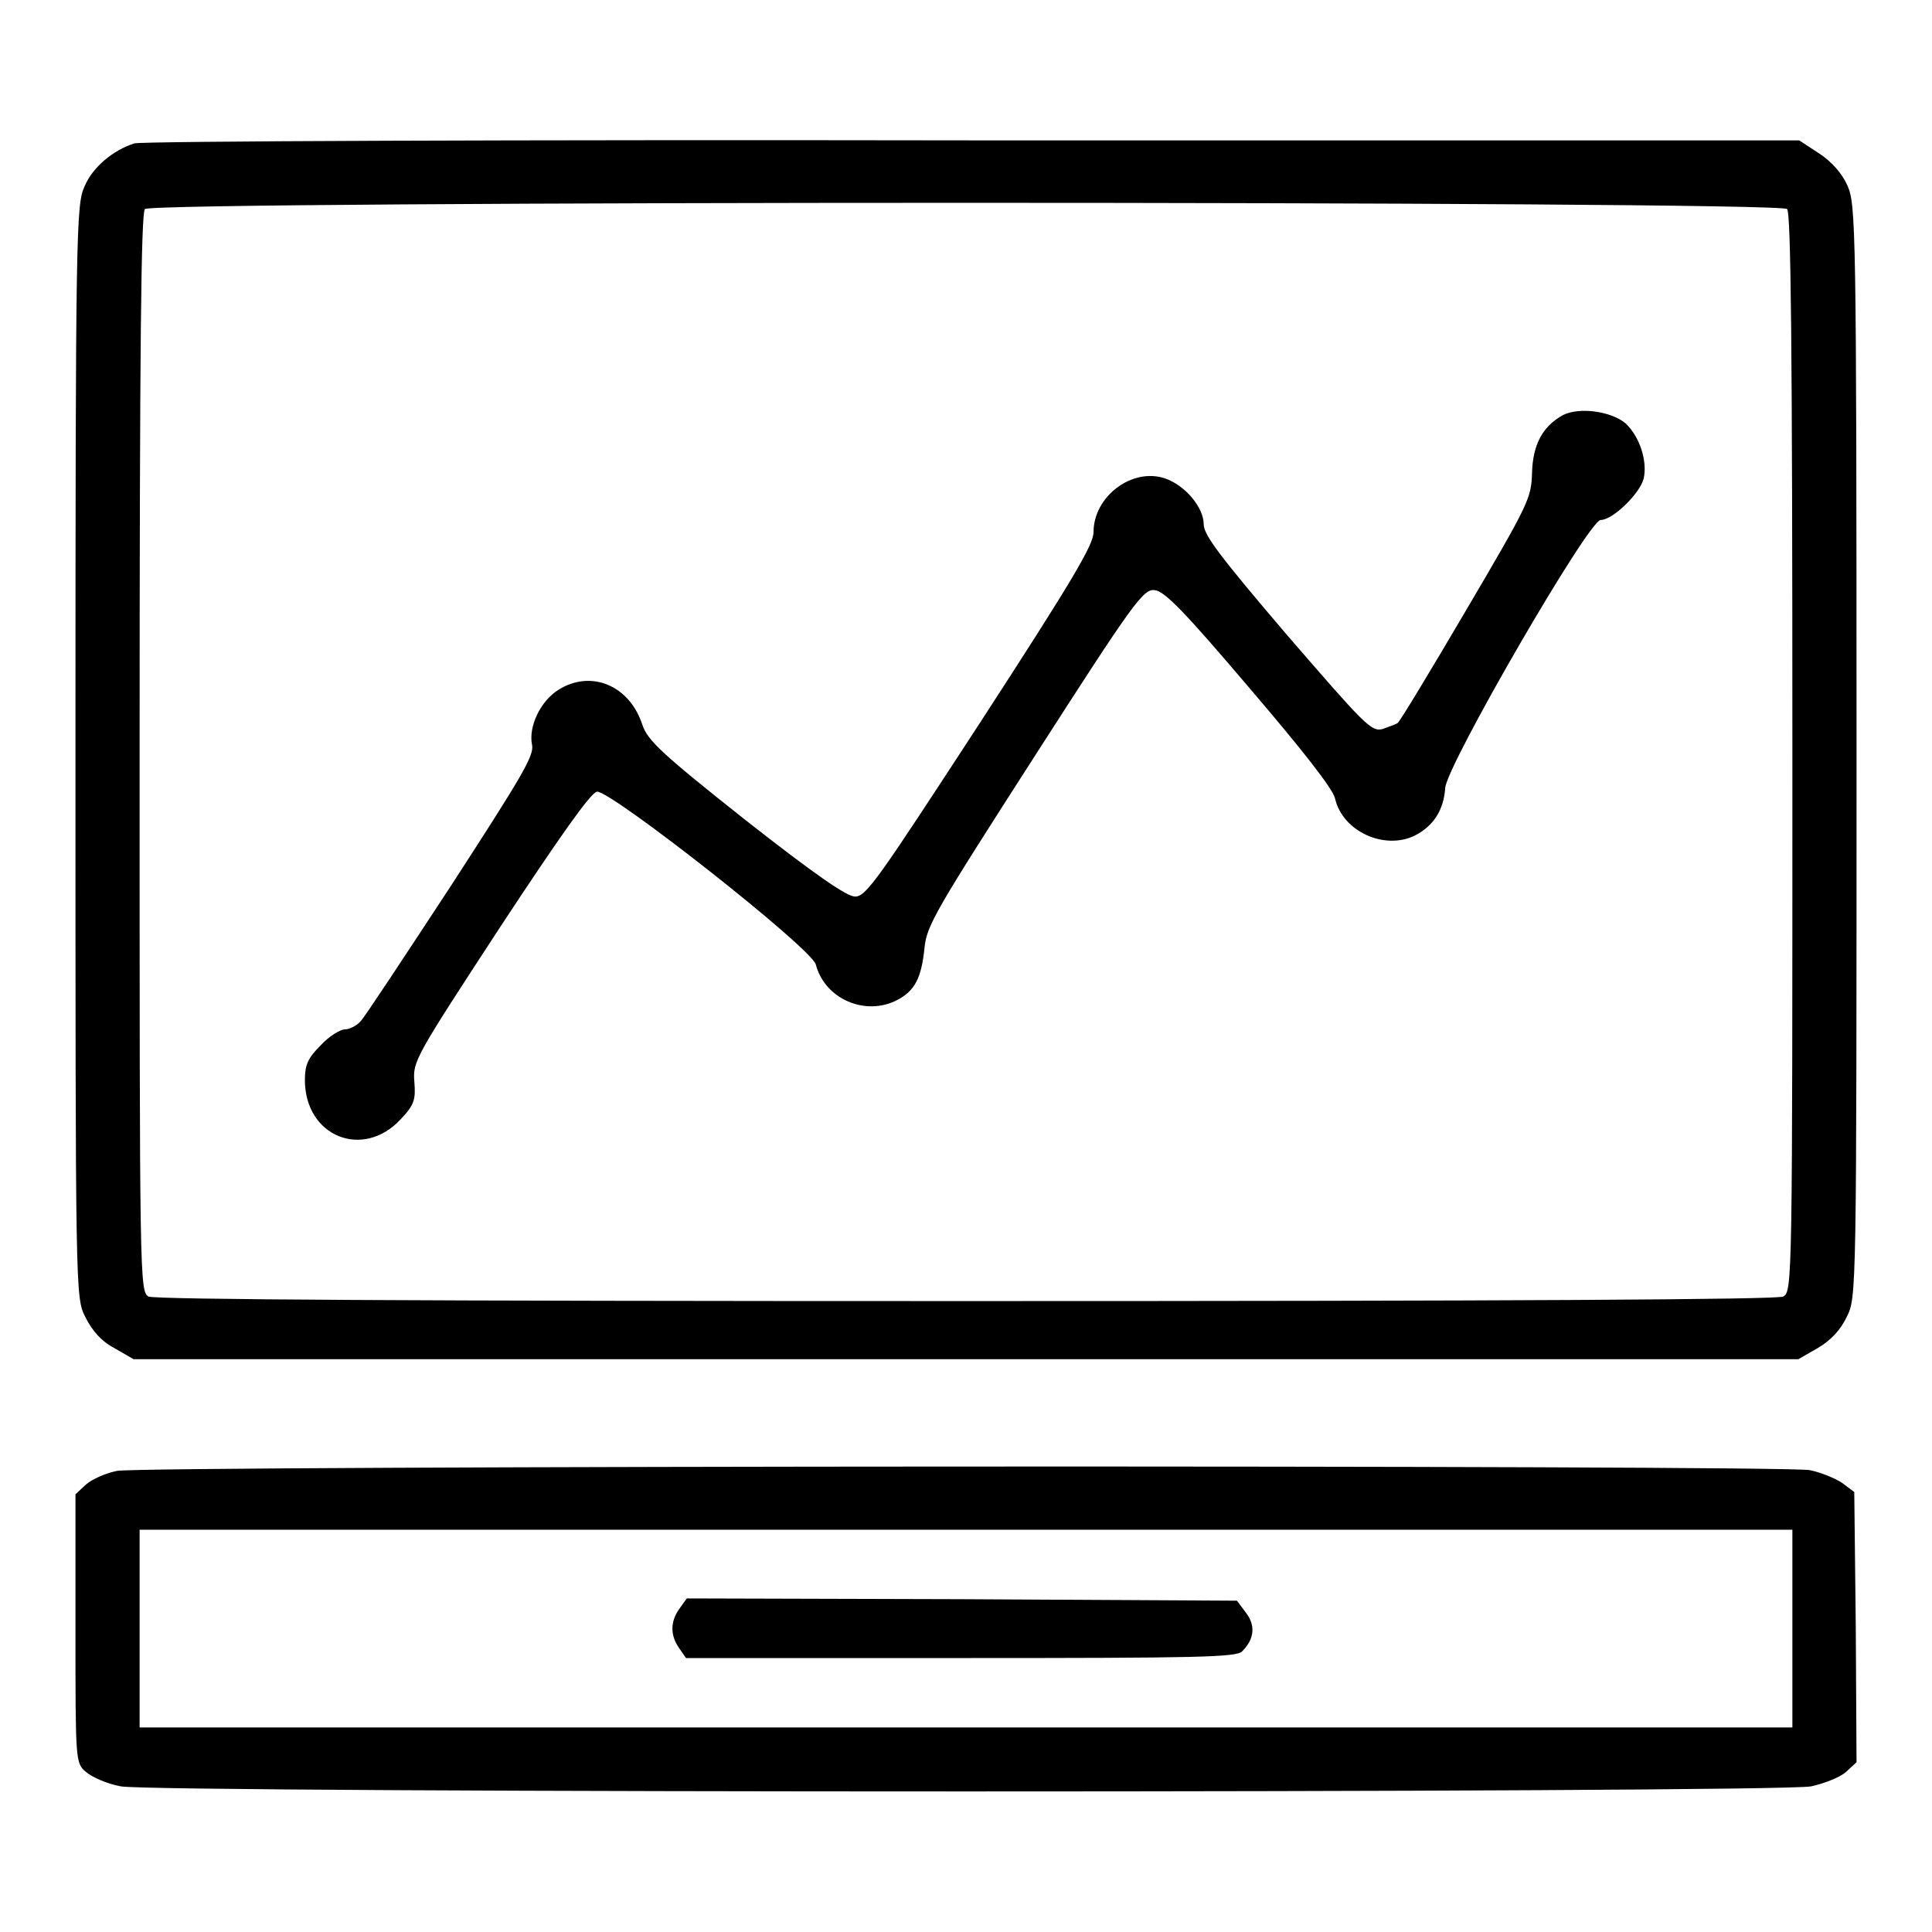 <?xml version="1.0" encoding="utf-8"?>
<!-- Svg Vector Icons : http://www.onlinewebfonts.com/icon -->
<!DOCTYPE svg PUBLIC "-//W3C//DTD SVG 1.1//EN" "http://www.w3.org/Graphics/SVG/1.1/DTD/svg11.dtd">
<svg version="1.1" xmlns="http://www.w3.org/2000/svg" xmlns:xlink="http://www.w3.org/1999/xlink" x="0px" y="0px" viewBox="0 0 256 256" enable-background="new 0 0 256 256" xml:space="preserve">
<g><g><g><path fill="#000000" d="M17.8,19c-2.8,0.9-5.5,3.1-6.6,5.7c-1.1,2.4-1.2,5.6-1.2,74.8c0,72.3,0,72.4,1.3,75c0.9,1.8,2.1,3.2,3.8,4.1l2.6,1.5H128h110.3l2.6-1.5c1.7-1,3-2.4,3.8-4.1c1.3-2.6,1.3-2.7,1.3-75c0-69.7-0.1-72.4-1.2-74.9c-0.7-1.6-2.1-3.2-3.8-4.3l-2.6-1.7L129,18.6C68.7,18.5,18.7,18.7,17.8,19z M236.8,27.7c0.5,0.5,0.7,17.4,0.7,72.1c0,69.9,0,71.3-1.2,72c-0.8,0.4-35.6,0.6-108.3,0.6c-72.7,0-107.5-0.2-108.3-0.6c-1.2-0.6-1.2-2.1-1.2-72c0-54.7,0.2-71.5,0.7-72.1C20.3,26.6,235.7,26.6,236.8,27.7z"/><path fill="#000000" d="M207.1,55c-2.7,1.5-4,3.9-4.1,7.7c-0.1,3.3-0.4,4-8.7,18.1c-4.7,8-8.8,14.8-9.1,15s-1.2,0.5-2,0.8c-1.5,0.4-2.4-0.6-12.7-12.5c-8.7-10.2-11-13.2-11-14.6c0-2.3-2.5-5.2-5.1-6.1c-4.4-1.5-9.5,2.4-9.5,7.1c0,1.7-2.8,6.4-15,25.2c-13.5,20.7-15.1,23.1-16.6,23.1c-1.1,0-5.3-2.9-14.6-10.2C87.6,99.8,85.8,98.1,85.1,96c-1.7-5.2-6.8-7.3-11.1-4.6c-2.4,1.5-4,4.9-3.5,7.3c0.3,1.4-1.3,4.1-10.7,18.6c-6.1,9.3-11.5,17.5-12,18c-0.5,0.6-1.5,1.1-2.1,1.1c-0.6,0-2.1,0.9-3.2,2.1c-1.7,1.7-2.1,2.6-2.1,4.6c0,7.5,7.7,10.6,12.7,5.2c1.8-1.9,2-2.6,1.8-5c-0.2-2.7,0.1-3.2,11.4-20.5c7.9-12,12-17.8,12.8-17.9c1.8-0.2,28.4,20.7,29,22.9c1.2,4.6,6.6,6.9,10.8,4.7c2.3-1.2,3.2-2.9,3.6-6.9c0.3-3,1.5-5,14.6-25.4c13.1-20.4,14.4-22.2,15.9-22c1.3,0.1,4,2.9,12.5,12.9c7.1,8.3,11.1,13.4,11.4,14.7c1,4.4,6.6,6.9,10.6,4.9c2.5-1.3,3.8-3.4,4-6.3c0.2-3,19-35.5,20.6-35.5c1.6,0,5.2-3.5,5.7-5.5c0.5-2.3-0.5-5.5-2.4-7.3C213.5,54.5,209.3,53.9,207.1,55z"/><path fill="#000000" d="M15.5,194.9c-1.5,0.3-3.3,1.1-4.1,1.8L10,198v17.8c0,17.7,0,17.8,1.4,19c0.8,0.7,2.9,1.6,4.6,1.9c4.5,0.9,219.5,0.9,224,0c1.8-0.4,3.8-1.2,4.6-1.9l1.4-1.3l-0.1-17.9l-0.2-17.9l-1.6-1.2c-0.9-0.6-2.8-1.4-4.3-1.7C236.3,194.1,19,194.2,15.5,194.9z M237.5,215.8v13.1H128H18.5v-13.1v-13.1H128h109.5V215.8z"/><path fill="#000000" d="M90,213.2c-1.2,1.7-1.2,3.5,0,5.2l0.9,1.3h36.4c31.6,0,36.6-0.1,37.3-0.9c1.6-1.6,1.8-3.4,0.5-5.1l-1.2-1.6l-36.6-0.2L91,211.8L90,213.2z"/></g></g></g>
</svg>
